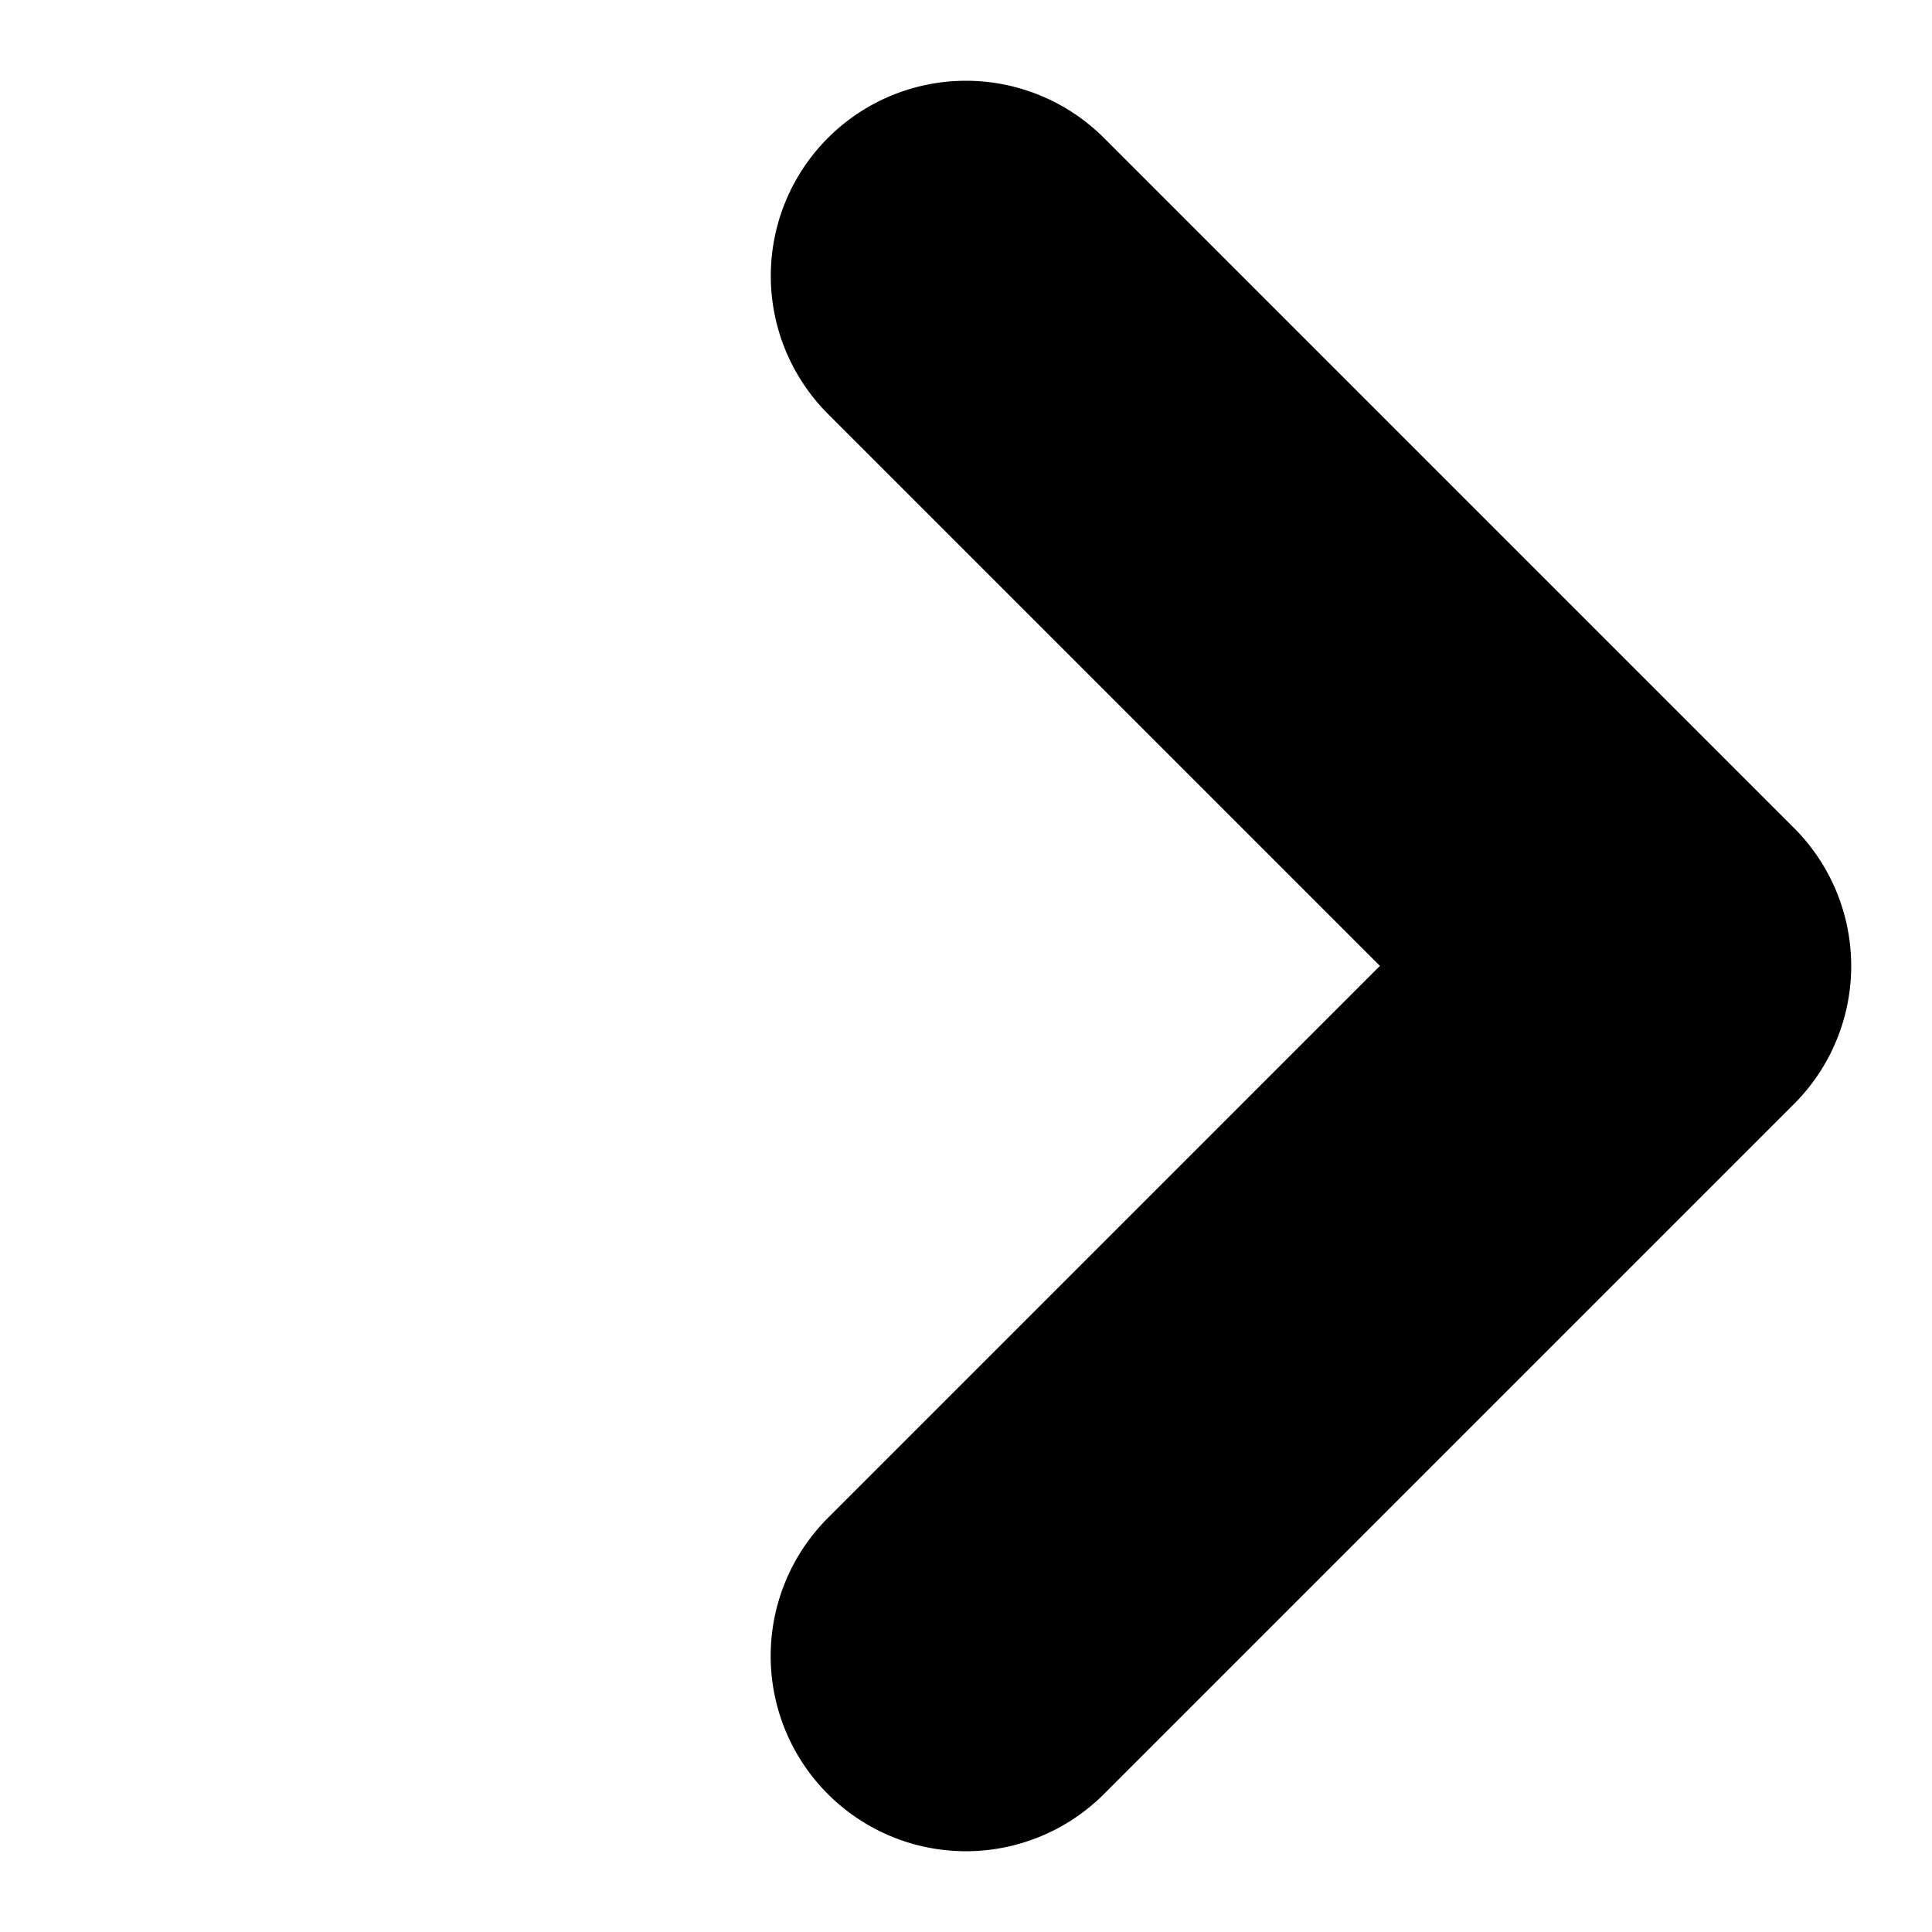 <svg xmlns="http://www.w3.org/2000/svg" width="14.142" height="14.142" viewBox="0 0 14.142 14.142">
  <path id="合体_13" data-name="合体 13" d="M1.428,10A1.428,1.428,0,0,1,0,8.572V1.428a1.429,1.429,0,0,1,2.858,0V7.143H8.572a1.428,1.428,0,1,1,0,2.857Z" transform="translate(7.071 14.142) rotate(-135)"/>
</svg>
